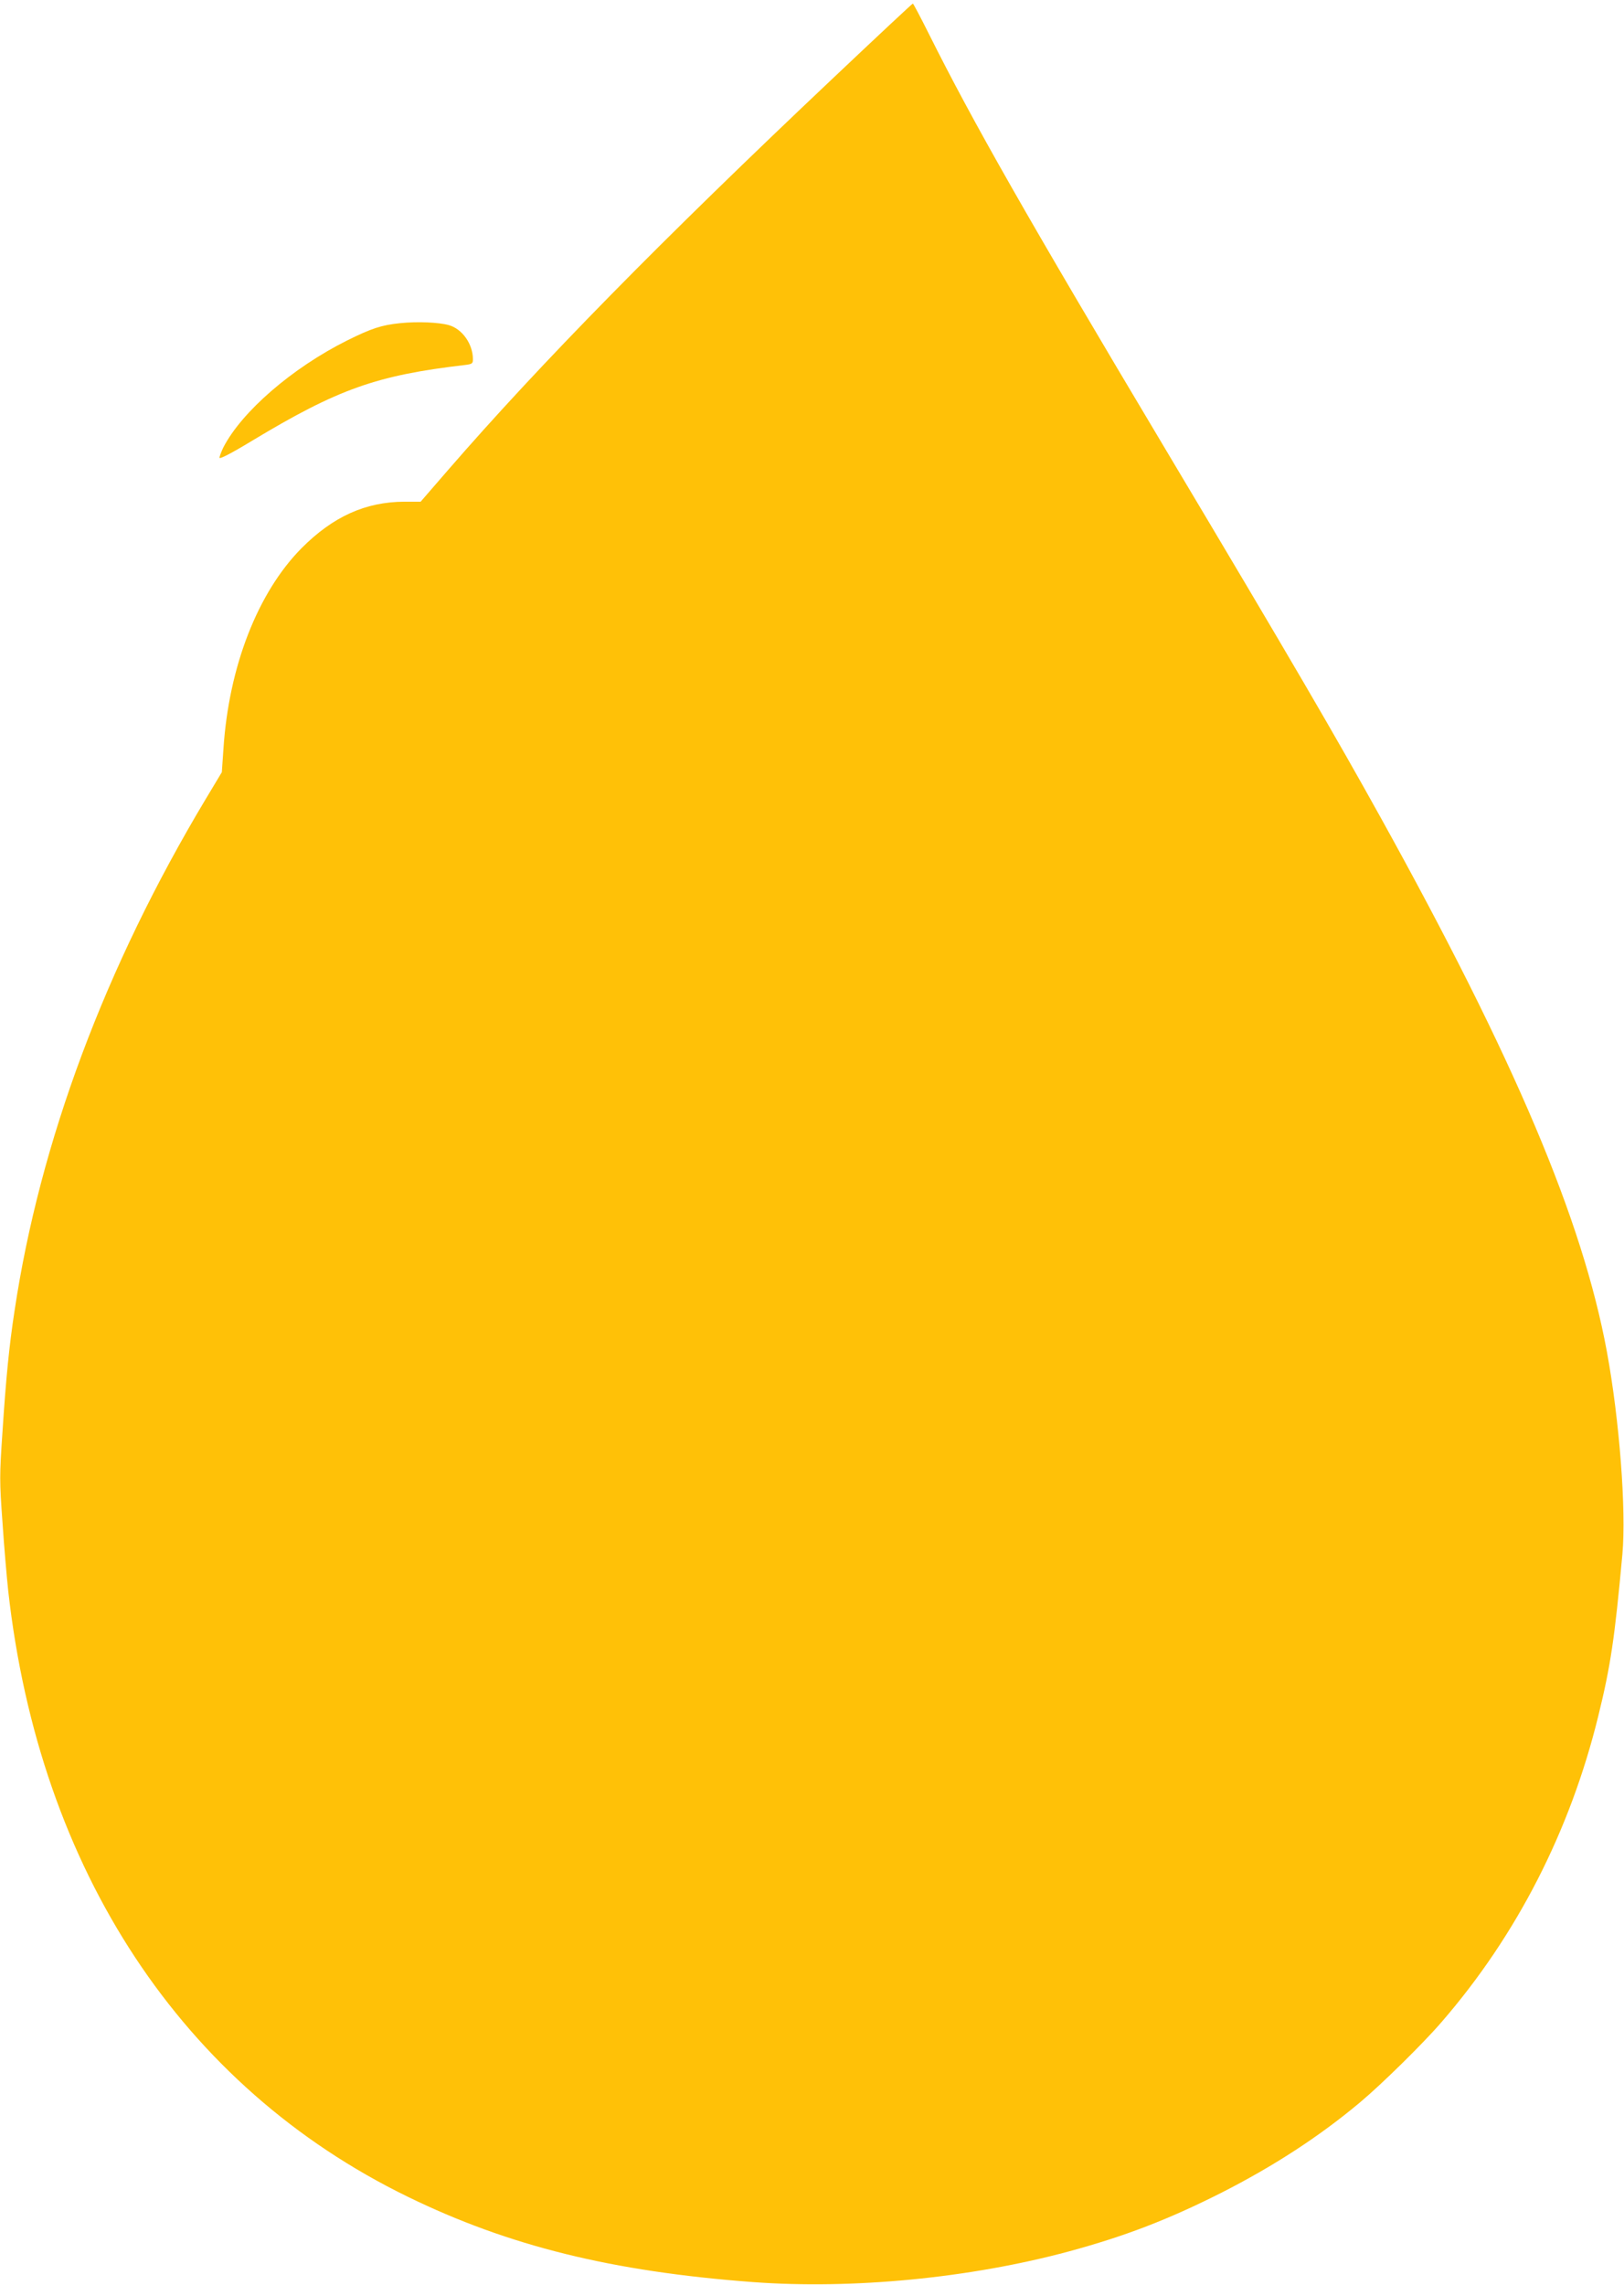 <?xml version="1.0" standalone="no"?>
<!DOCTYPE svg PUBLIC "-//W3C//DTD SVG 20010904//EN"
 "http://www.w3.org/TR/2001/REC-SVG-20010904/DTD/svg10.dtd">
<svg version="1.0" xmlns="http://www.w3.org/2000/svg"
 width="910pt" height="1280pt" viewBox="0 0 910 1280"
 preserveAspectRatio="xMidYMid meet">
<g transform="translate(0,1280) scale(0.1,-0.1)"
fill="#ffc107" stroke="none">
<path d="M4673 12367 c-968 -914 -1648 -1606 -2167 -2205 l-149 -172 -91 0
c-218 -1 -400 -83 -577 -261 -245 -248 -407 -663 -437 -1124 l-9 -130 -90
-150 c-563 -939 -930 -1920 -1072 -2870 -30 -195 -48 -381 -67 -673 -17 -250
-17 -275 0 -510 9 -136 24 -308 32 -382 175 -1566 975 -2778 2239 -3394 566
-276 1145 -419 1935 -478 558 -41 1214 22 1770 172 313 85 554 177 855 329
291 148 547 314 775 505 121 101 358 334 459 452 420 485 718 1067 876 1709
70 284 93 439 136 910 22 246 -16 750 -87 1135 -137 740 -516 1635 -1267 2990
-254 458 -495 872 -1207 2065 -776 1300 -1078 1831 -1324 2323 -47 94 -88 172
-91 172 -3 0 -202 -186 -442 -413z"/>
<path d="M2242 10990 c-105 -11 -160 -29 -297 -97 -308 -154 -591 -399 -694
-600 -11 -23 -21 -49 -21 -57 0 -9 65 24 182 95 483 291 698 367 1196 425 38
5 42 8 42 32 0 85 -60 170 -135 191 -57 16 -176 21 -273 11z"/>
</g>
</svg>
